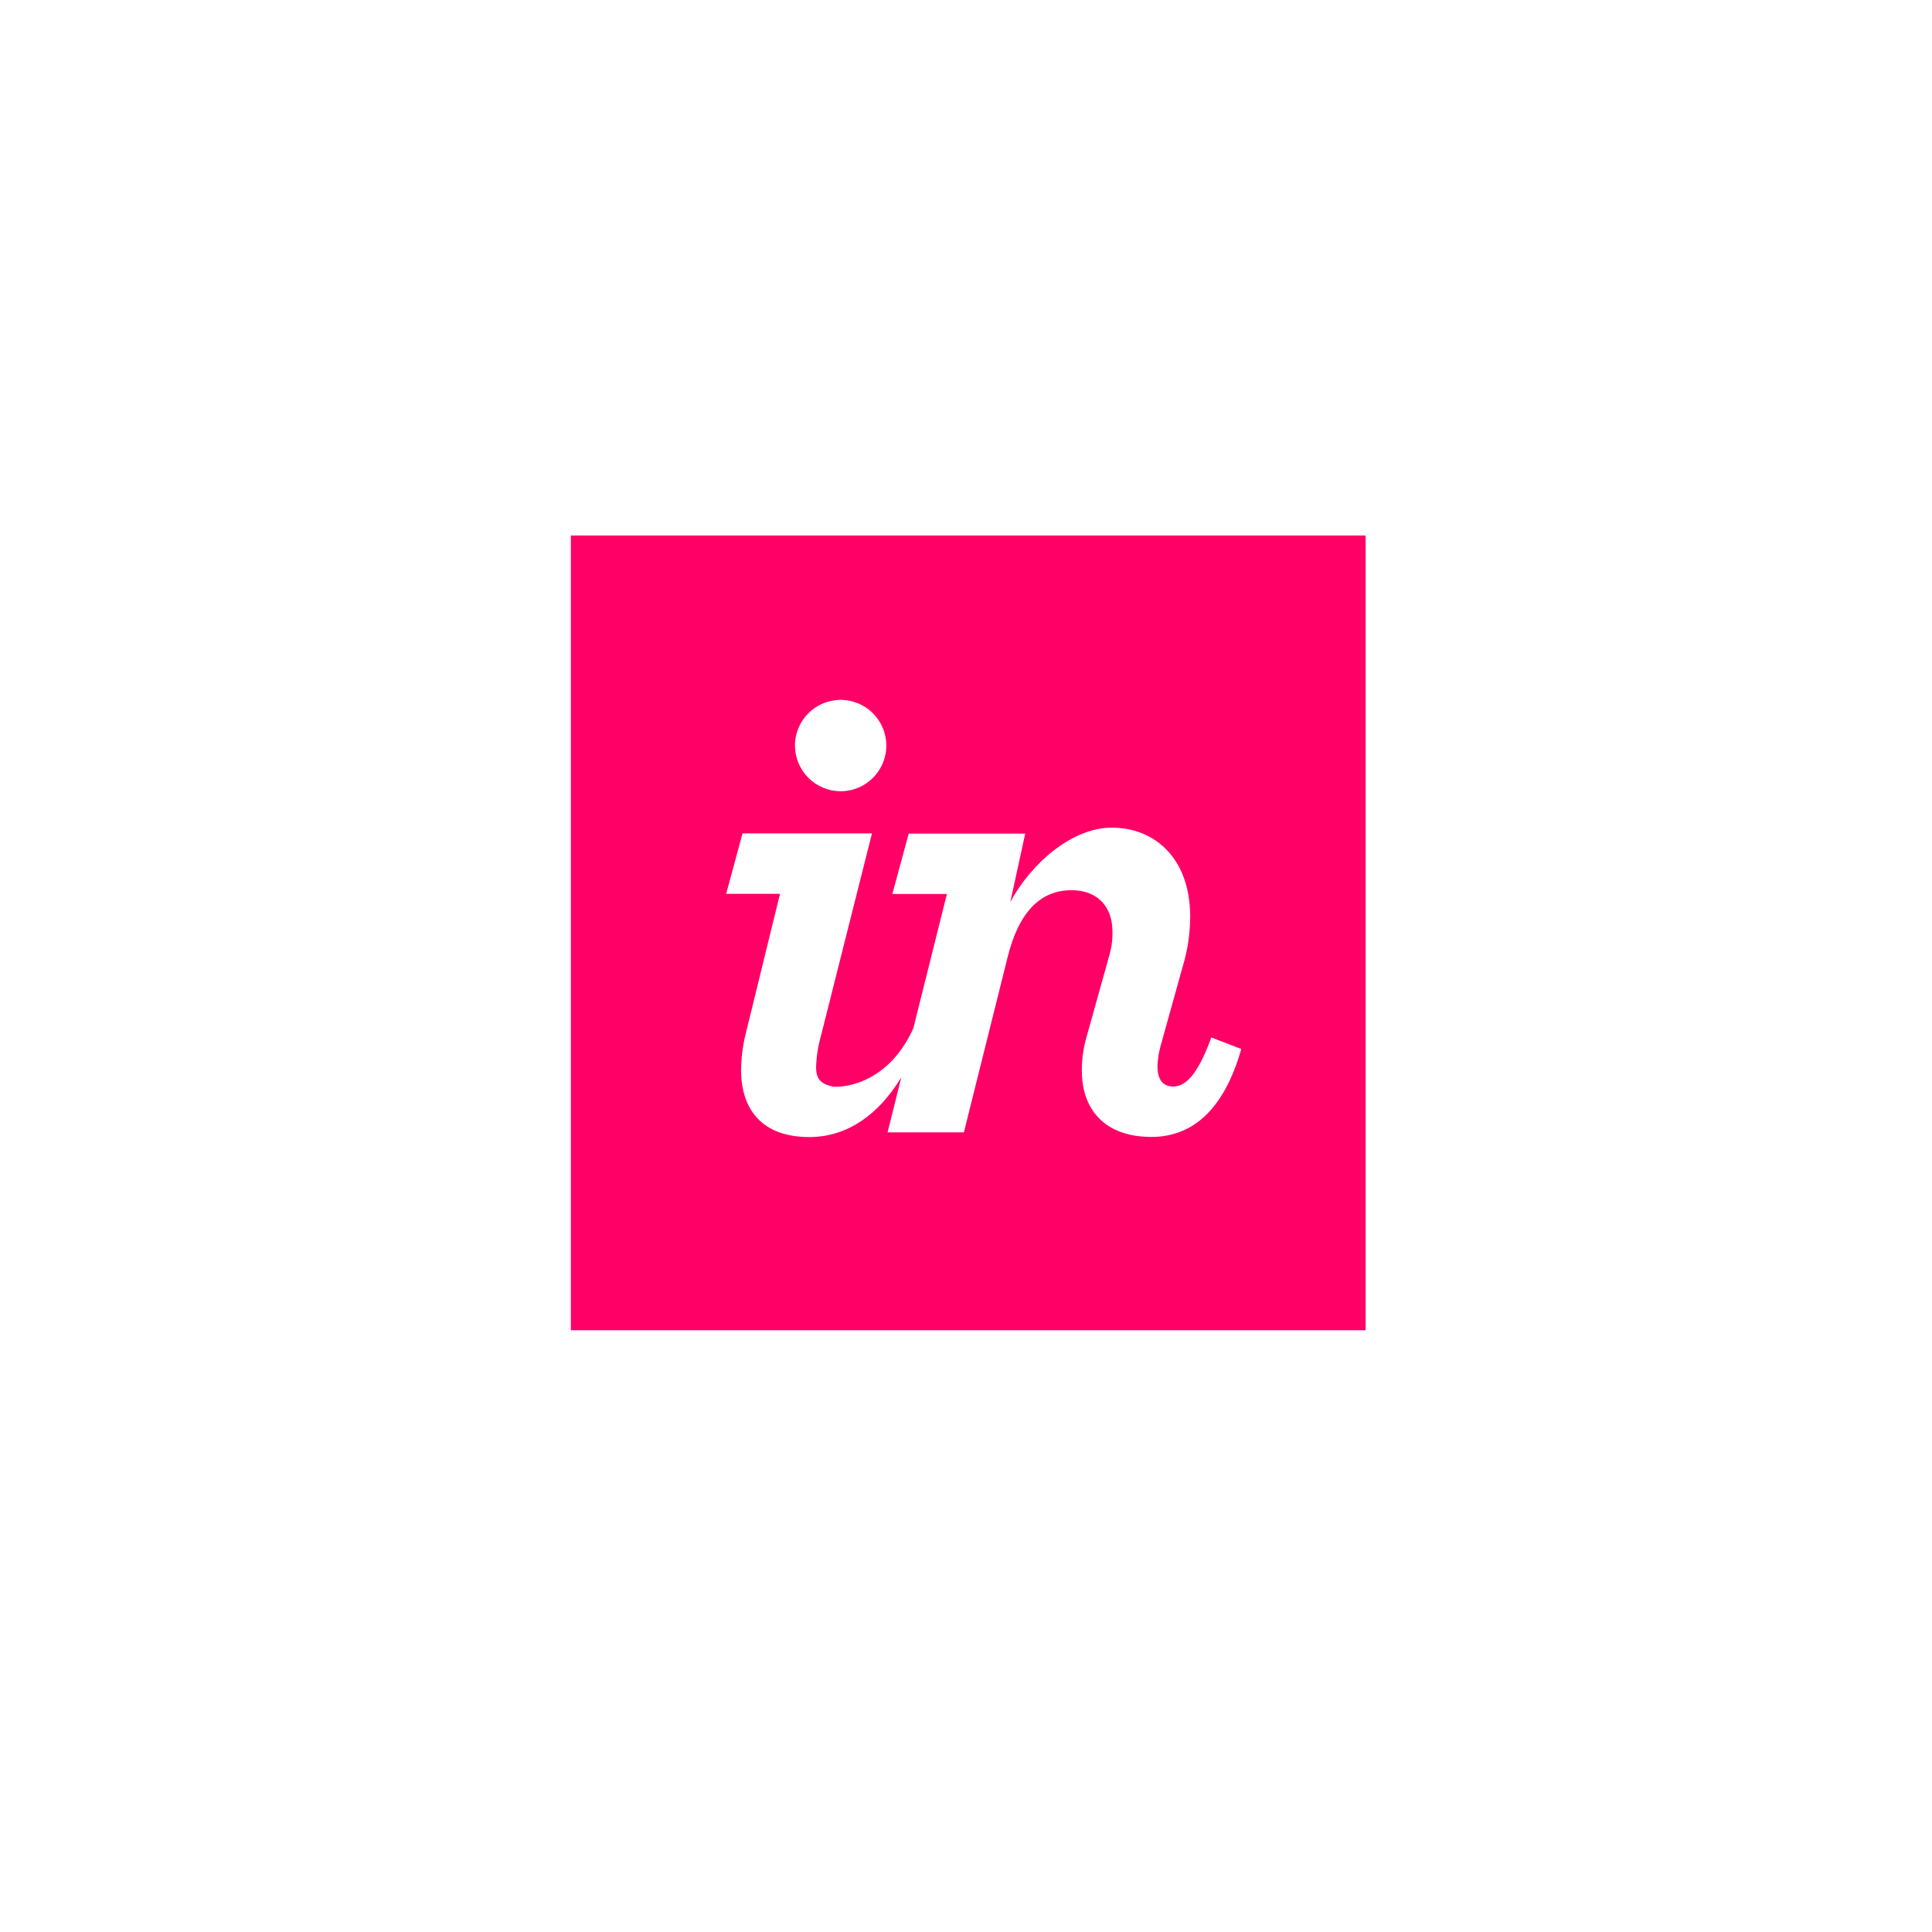 <svg width="189" height="189" viewBox="0 0 189 189" fill="none" xmlns="http://www.w3.org/2000/svg">
<g filter="url(#filter0_d_114_364)">
<rect x="29.71" y="26.252" width="130.018" height="130.018" rx="22" fill="white"/>
<rect x="30.072" y="26.613" width="129.295" height="129.295" rx="21.639" stroke="white" stroke-width="0.722"/>
</g>
<g clip-path="url(#clip0_114_364)">
<path d="M55.844 52.386H133.594V130.135H55.844V52.386Z" fill="#FF0066"/>
<path d="M82.301 77.405C84.76 77.369 86.728 75.353 86.705 72.894C86.681 70.434 84.674 68.456 82.214 68.468C79.755 68.48 77.767 70.477 77.767 72.936C77.769 73.528 77.888 74.114 78.117 74.659C78.347 75.205 78.682 75.7 79.103 76.115C79.525 76.531 80.025 76.859 80.573 77.08C81.122 77.301 81.71 77.412 82.301 77.406V77.405ZM72.9 101.331C72.642 102.431 72.508 103.557 72.499 104.687C72.499 108.621 74.632 111.233 79.166 111.233C82.926 111.233 85.977 109 88.17 105.392L86.829 110.773H94.293L98.563 93.668C99.63 89.332 101.695 87.084 104.83 87.084C107.296 87.084 108.829 88.617 108.829 91.152C108.842 91.964 108.729 92.774 108.497 93.552L106.298 101.418C105.983 102.501 105.826 103.624 105.832 104.752C105.832 108.484 108.03 111.221 112.63 111.221C116.564 111.221 119.699 108.689 121.431 102.621L118.498 101.486C117.031 105.554 115.765 106.288 114.766 106.288C113.768 106.288 113.23 105.623 113.23 104.288C113.259 103.588 113.37 102.894 113.563 102.22L115.699 94.554C116.179 92.978 116.426 91.341 116.433 89.693C116.433 83.958 112.966 80.966 108.764 80.966C104.83 80.966 100.831 84.515 98.831 88.25L100.295 81.545H88.897L87.296 87.454H92.633L89.349 100.59C86.767 106.325 82.028 106.419 81.434 106.285C80.457 106.064 79.835 105.694 79.835 104.419C79.863 103.386 80.02 102.362 80.301 101.368L85.302 81.529H72.638L71.04 87.438H76.305L72.9 101.331Z" fill="white"/>
</g>
<defs>
<filter id="filter0_d_114_364" x="0.818" y="0.248" width="187.804" height="187.804" filterUnits="userSpaceOnUse" color-interpolation-filters="sRGB">
<feFlood flood-opacity="0" result="BackgroundImageFix"/>
<feColorMatrix in="SourceAlpha" type="matrix" values="0 0 0 0 0 0 0 0 0 0 0 0 0 0 0 0 0 0 127 0" result="hardAlpha"/>
<feOffset dy="2.889"/>
<feGaussianBlur stdDeviation="14.446"/>
<feComposite in2="hardAlpha" operator="out"/>
<feColorMatrix type="matrix" values="0 0 0 0 0.037 0 0 0 0 0.035 0 0 0 0 0.048 0 0 0 0.1 0"/>
<feBlend mode="normal" in2="BackgroundImageFix" result="effect1_dropShadow_114_364"/>
<feBlend mode="normal" in="SourceGraphic" in2="effect1_dropShadow_114_364" result="shape"/>
</filter>
<clipPath id="clip0_114_364">
<rect width="77.75" height="77.75" fill="white" transform="translate(55.844 52.386)"/>
</clipPath>
</defs>
</svg>
